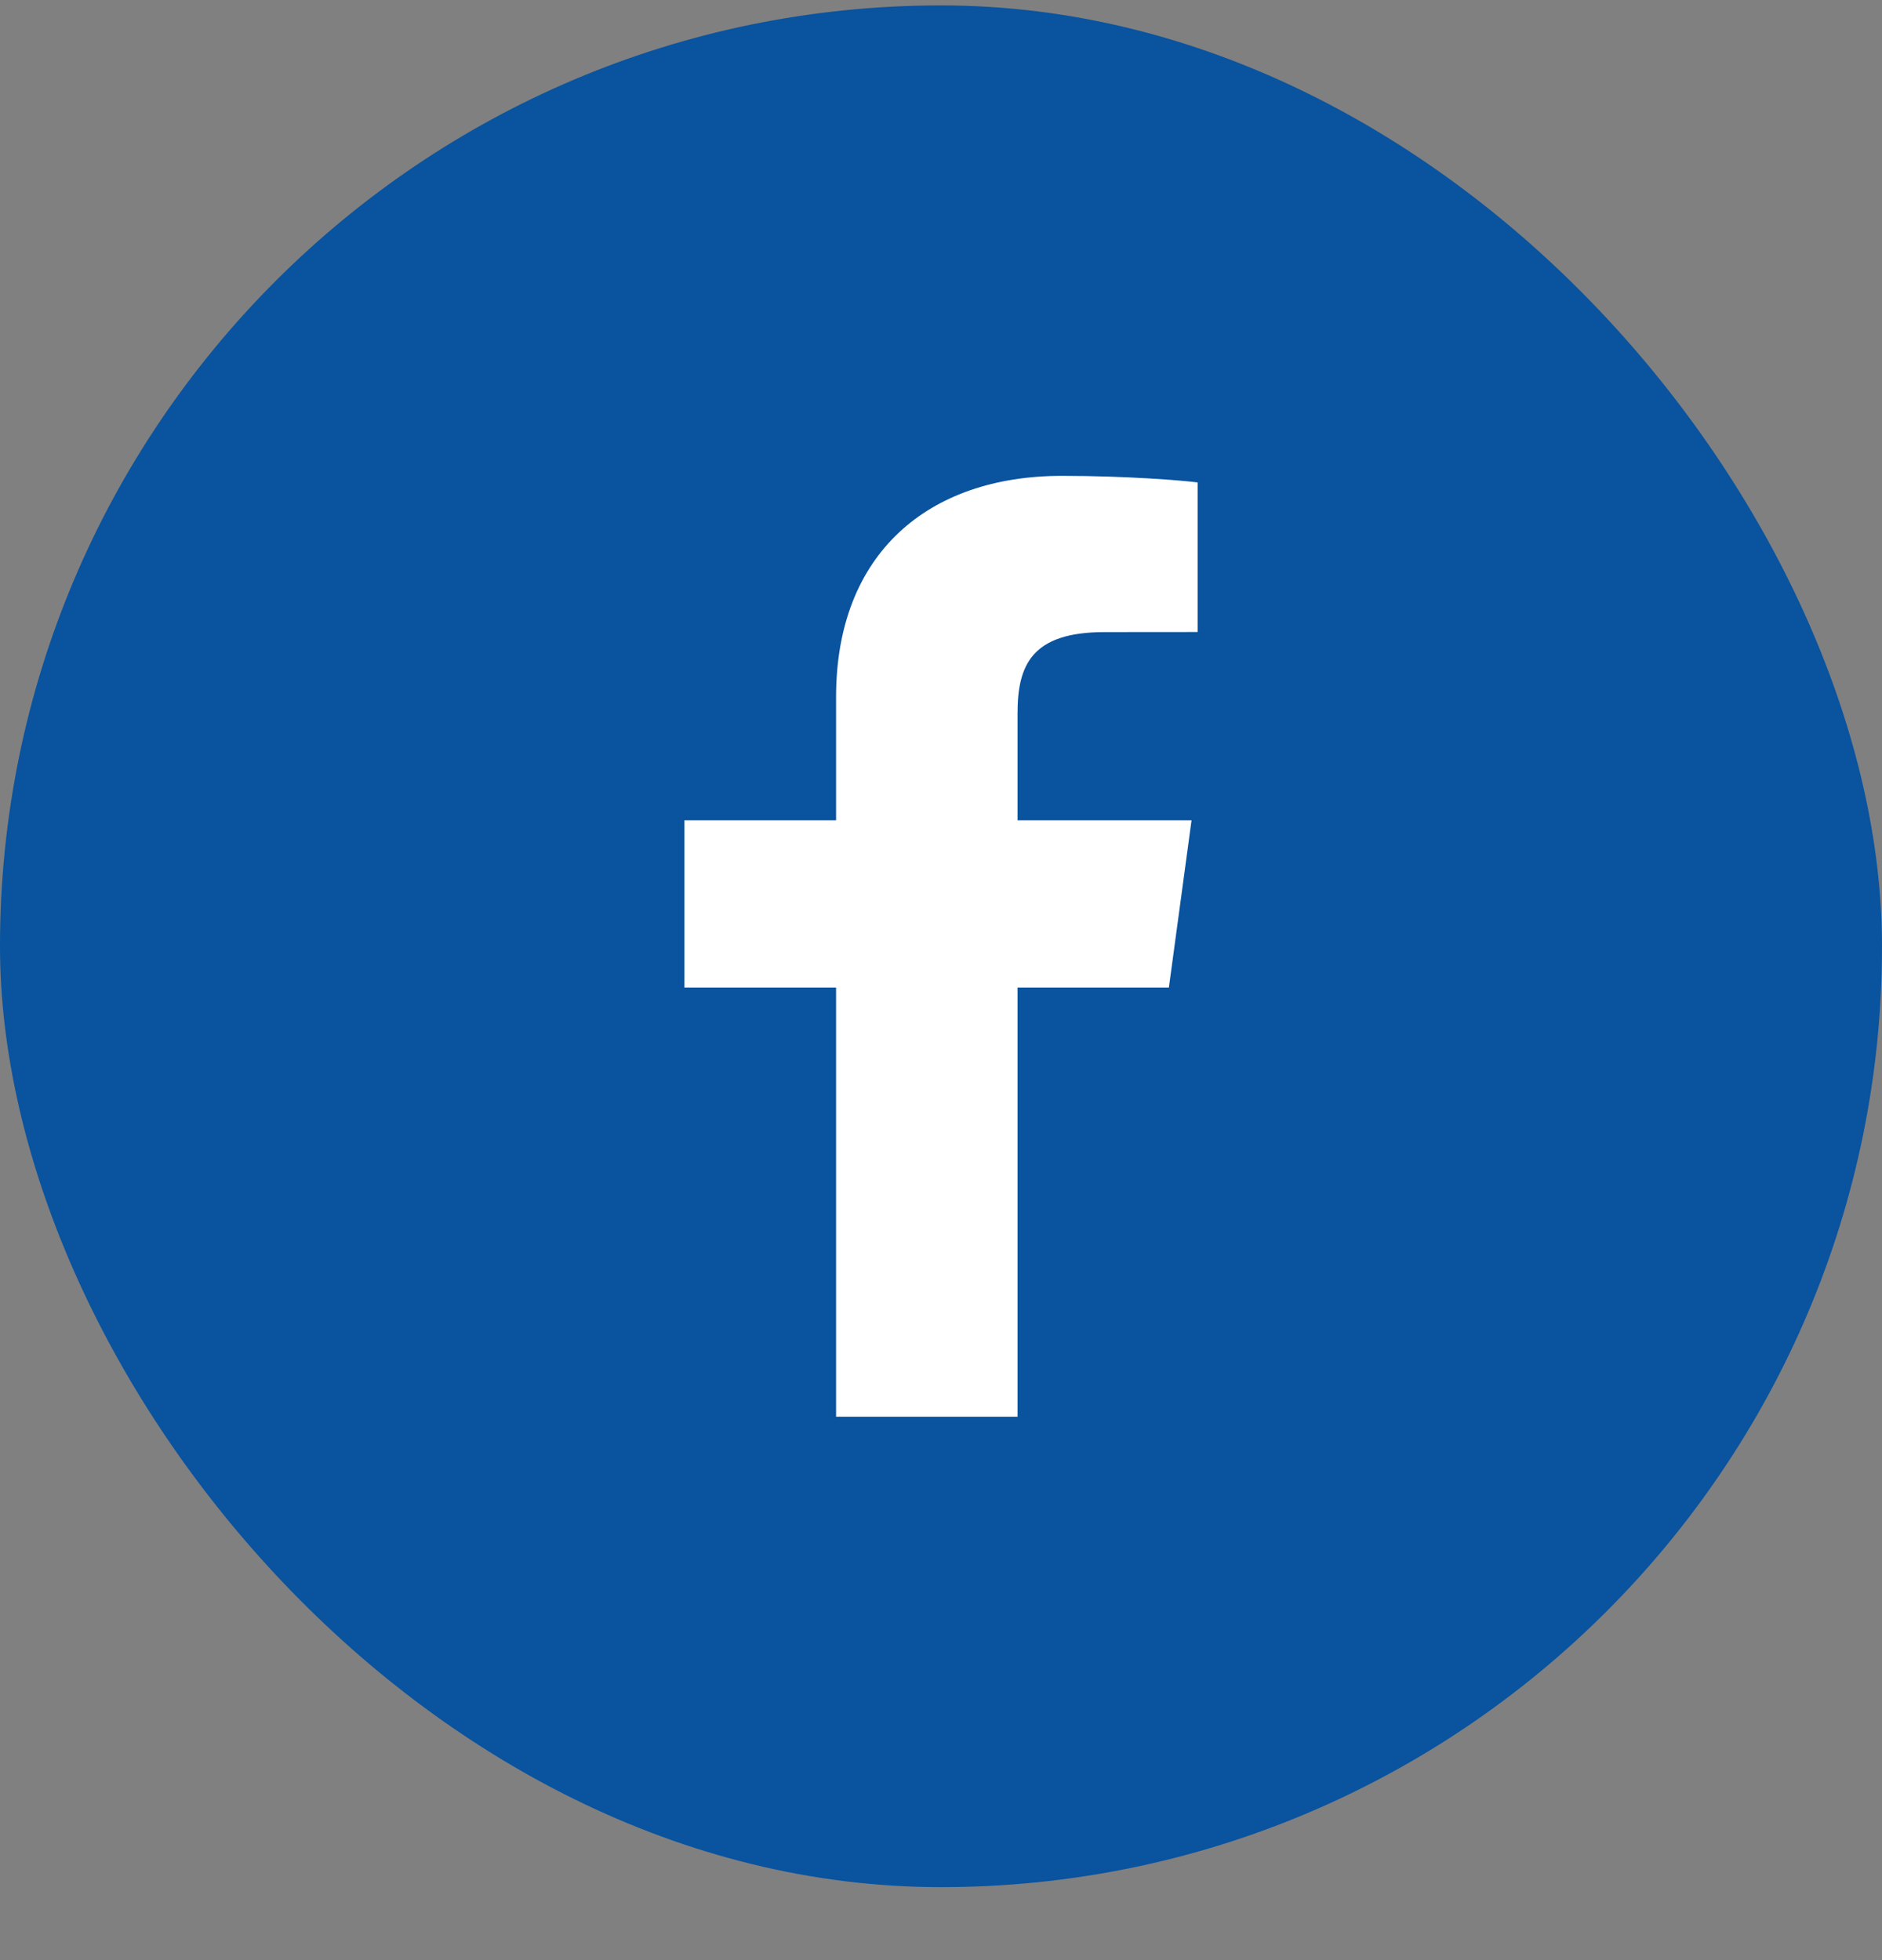 <svg xmlns="http://www.w3.org/2000/svg" width="24" height="25" viewBox="0 0 24 25" fill="none"><rect x="0" y="0" width="24" height="25" fill="#808080" stroke="none"/><g clip-path="url(#clip0_9222_6073)"><rect y="0.069" width="24" height="24" rx="12" fill="#09539F"></rect><path d="M12.976 18.069V12.596H14.906L15.195 10.462H12.976V9.1C12.976 8.483 13.156 8.062 14.086 8.062L15.273 8.061V6.153C15.068 6.127 14.363 6.069 13.544 6.069C11.833 6.069 10.662 7.063 10.662 8.889V10.462H8.728V12.596H10.662V18.069H12.976V18.069Z" fill="white"></path></g><defs><clipPath id="clip0_9222_6073"><rect width="24" height="24" fill="white" transform="translate(0 0.069)"></rect></clipPath></defs></svg>